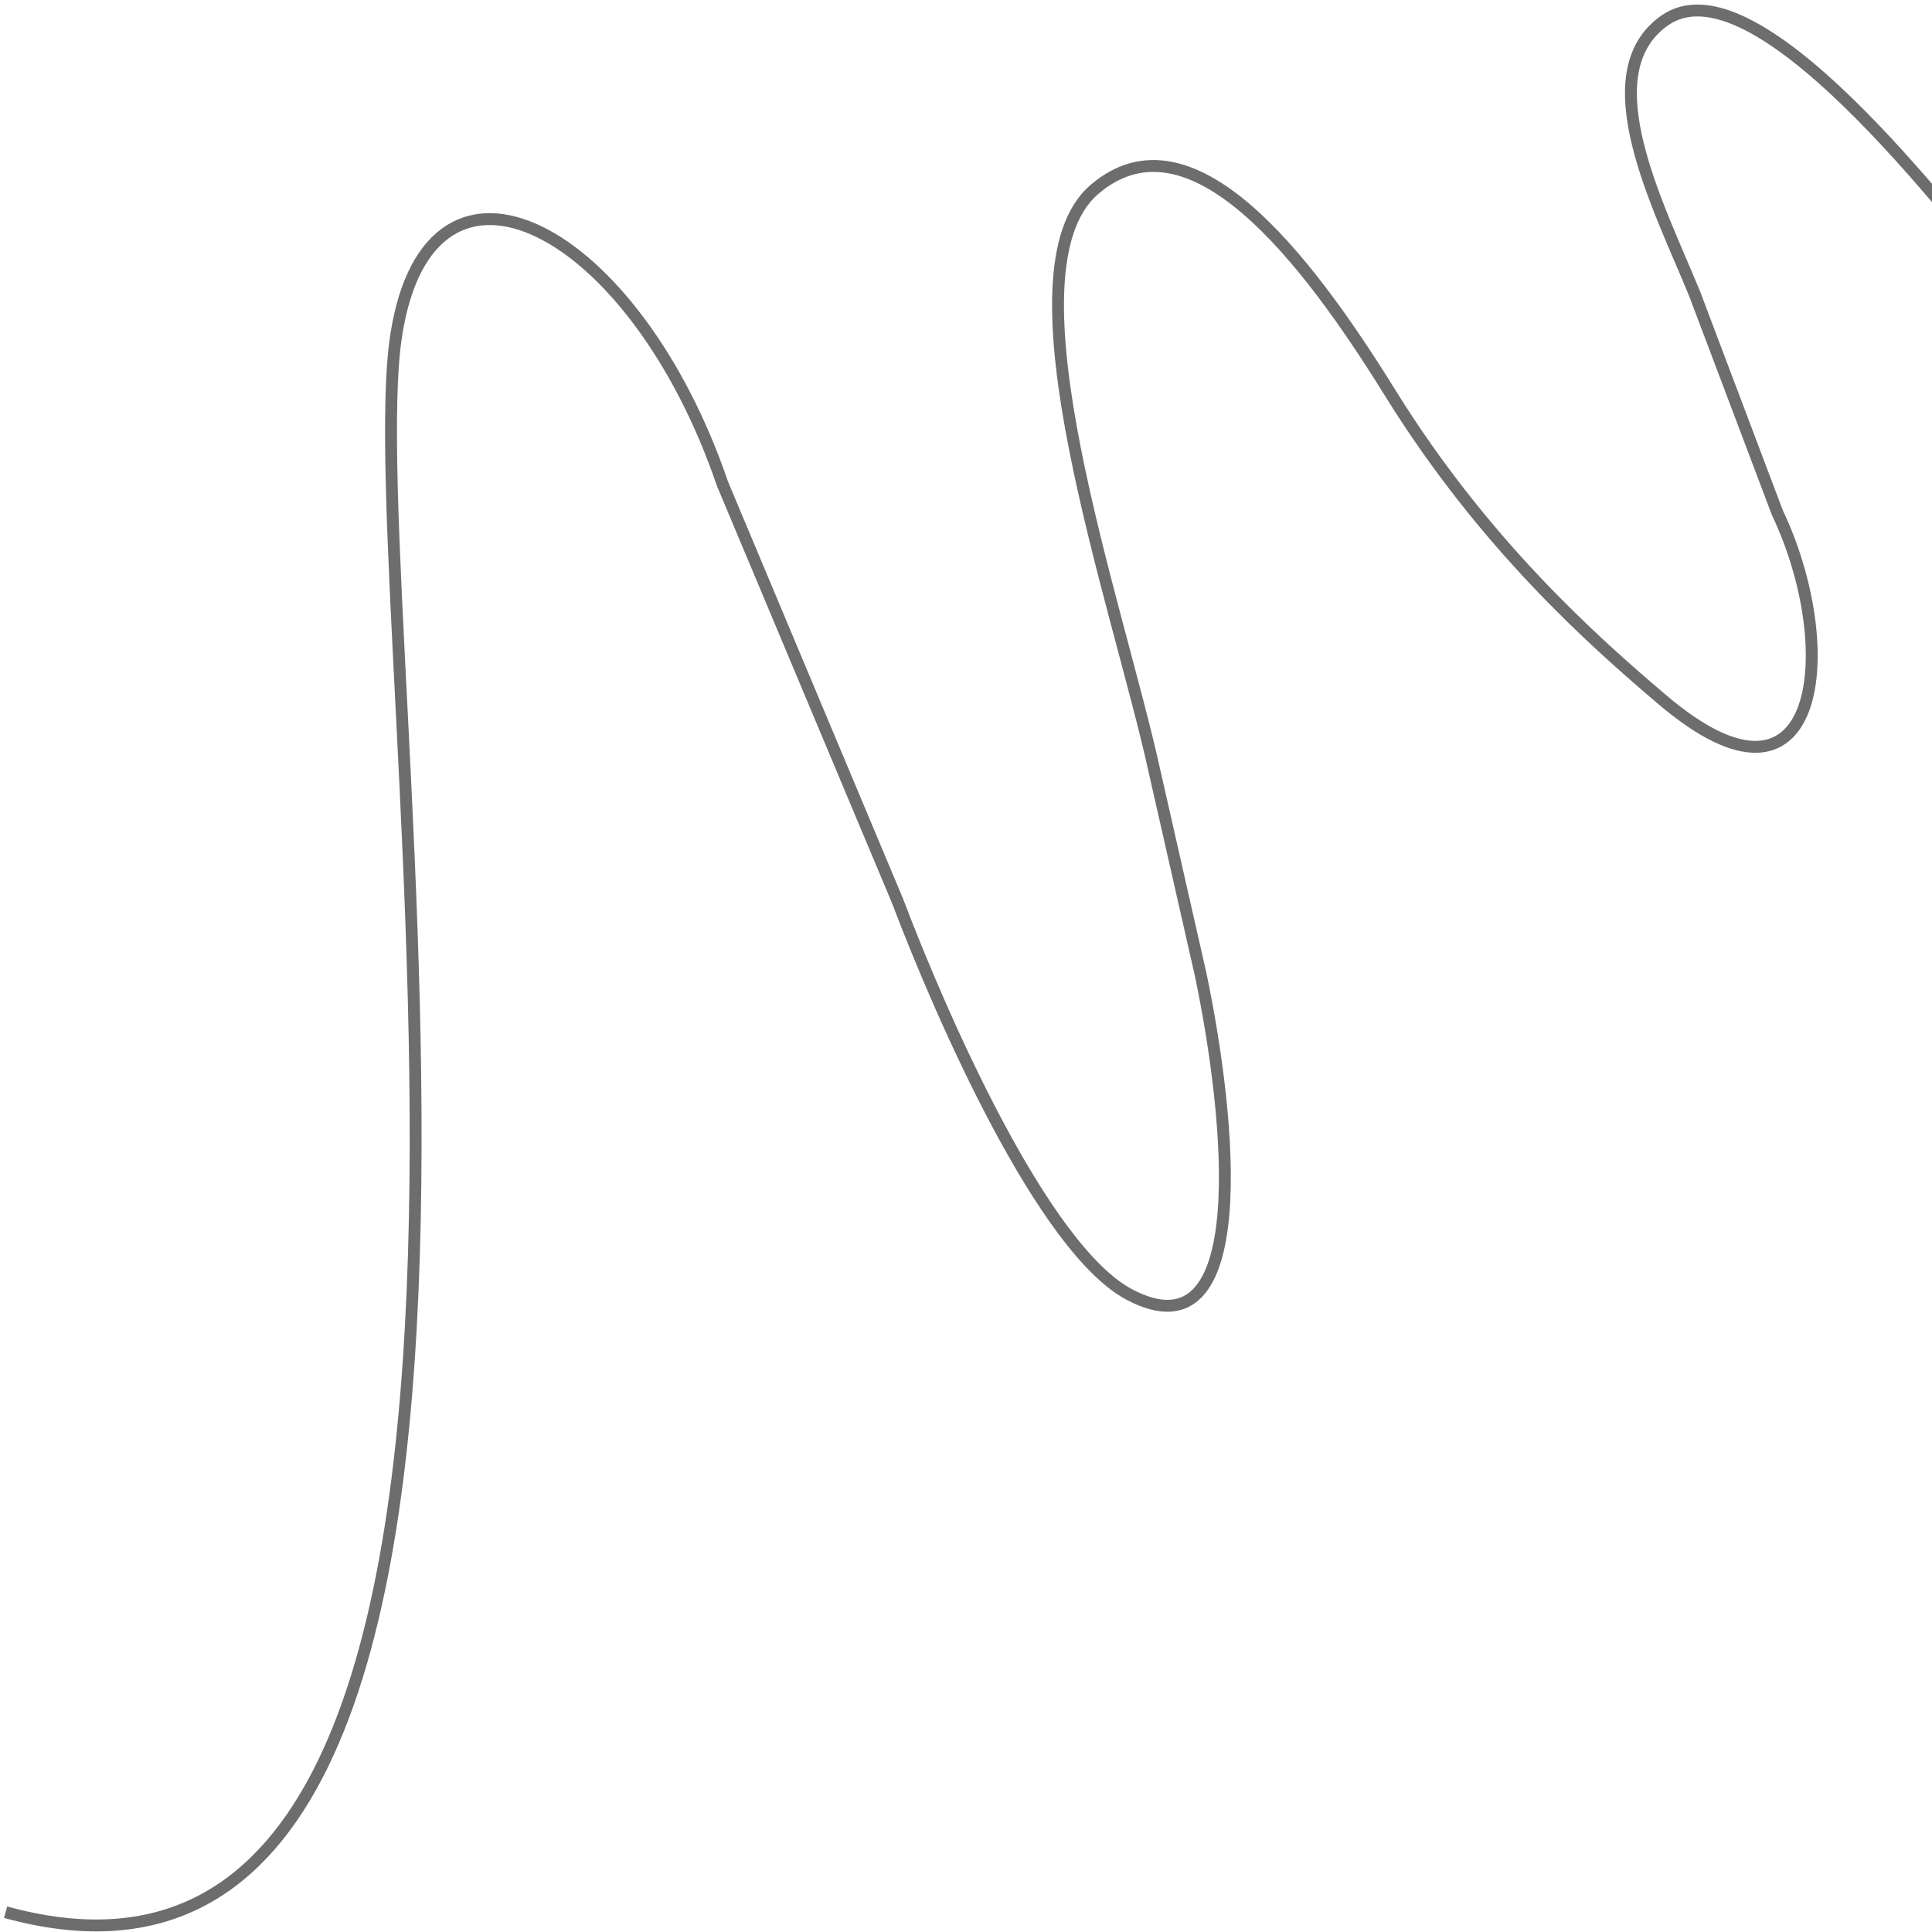 <svg width="260" height="260" viewBox="0 0 260 260" fill="none" xmlns="http://www.w3.org/2000/svg">
<path d="M272.865 41.782C261.536 27.525 235.955 -5.714 223.989 2.779C213.881 9.953 223.256 27.809 228.042 39.5L239.184 68.984C247.88 87.254 245.183 112.38 223.771 94.212C214.411 86.271 199.679 73.198 187.057 52.834C175.693 34.5 160.195 14.457 147.291 25.487C134.388 36.518 150.458 81.294 155.373 103.818L161.572 131.115C165.731 150.947 168.769 182.995 152.055 174.251C140.386 168.146 126.657 136.732 120.772 121.209L97.222 65.093C85.415 30.466 57.911 16 53.335 45.02C47.419 82.537 82.621 279.834 0.754 257.336" stroke="#6D6D6D" stroke-width="1.6" stroke-linejoin="round"/>
</svg>
